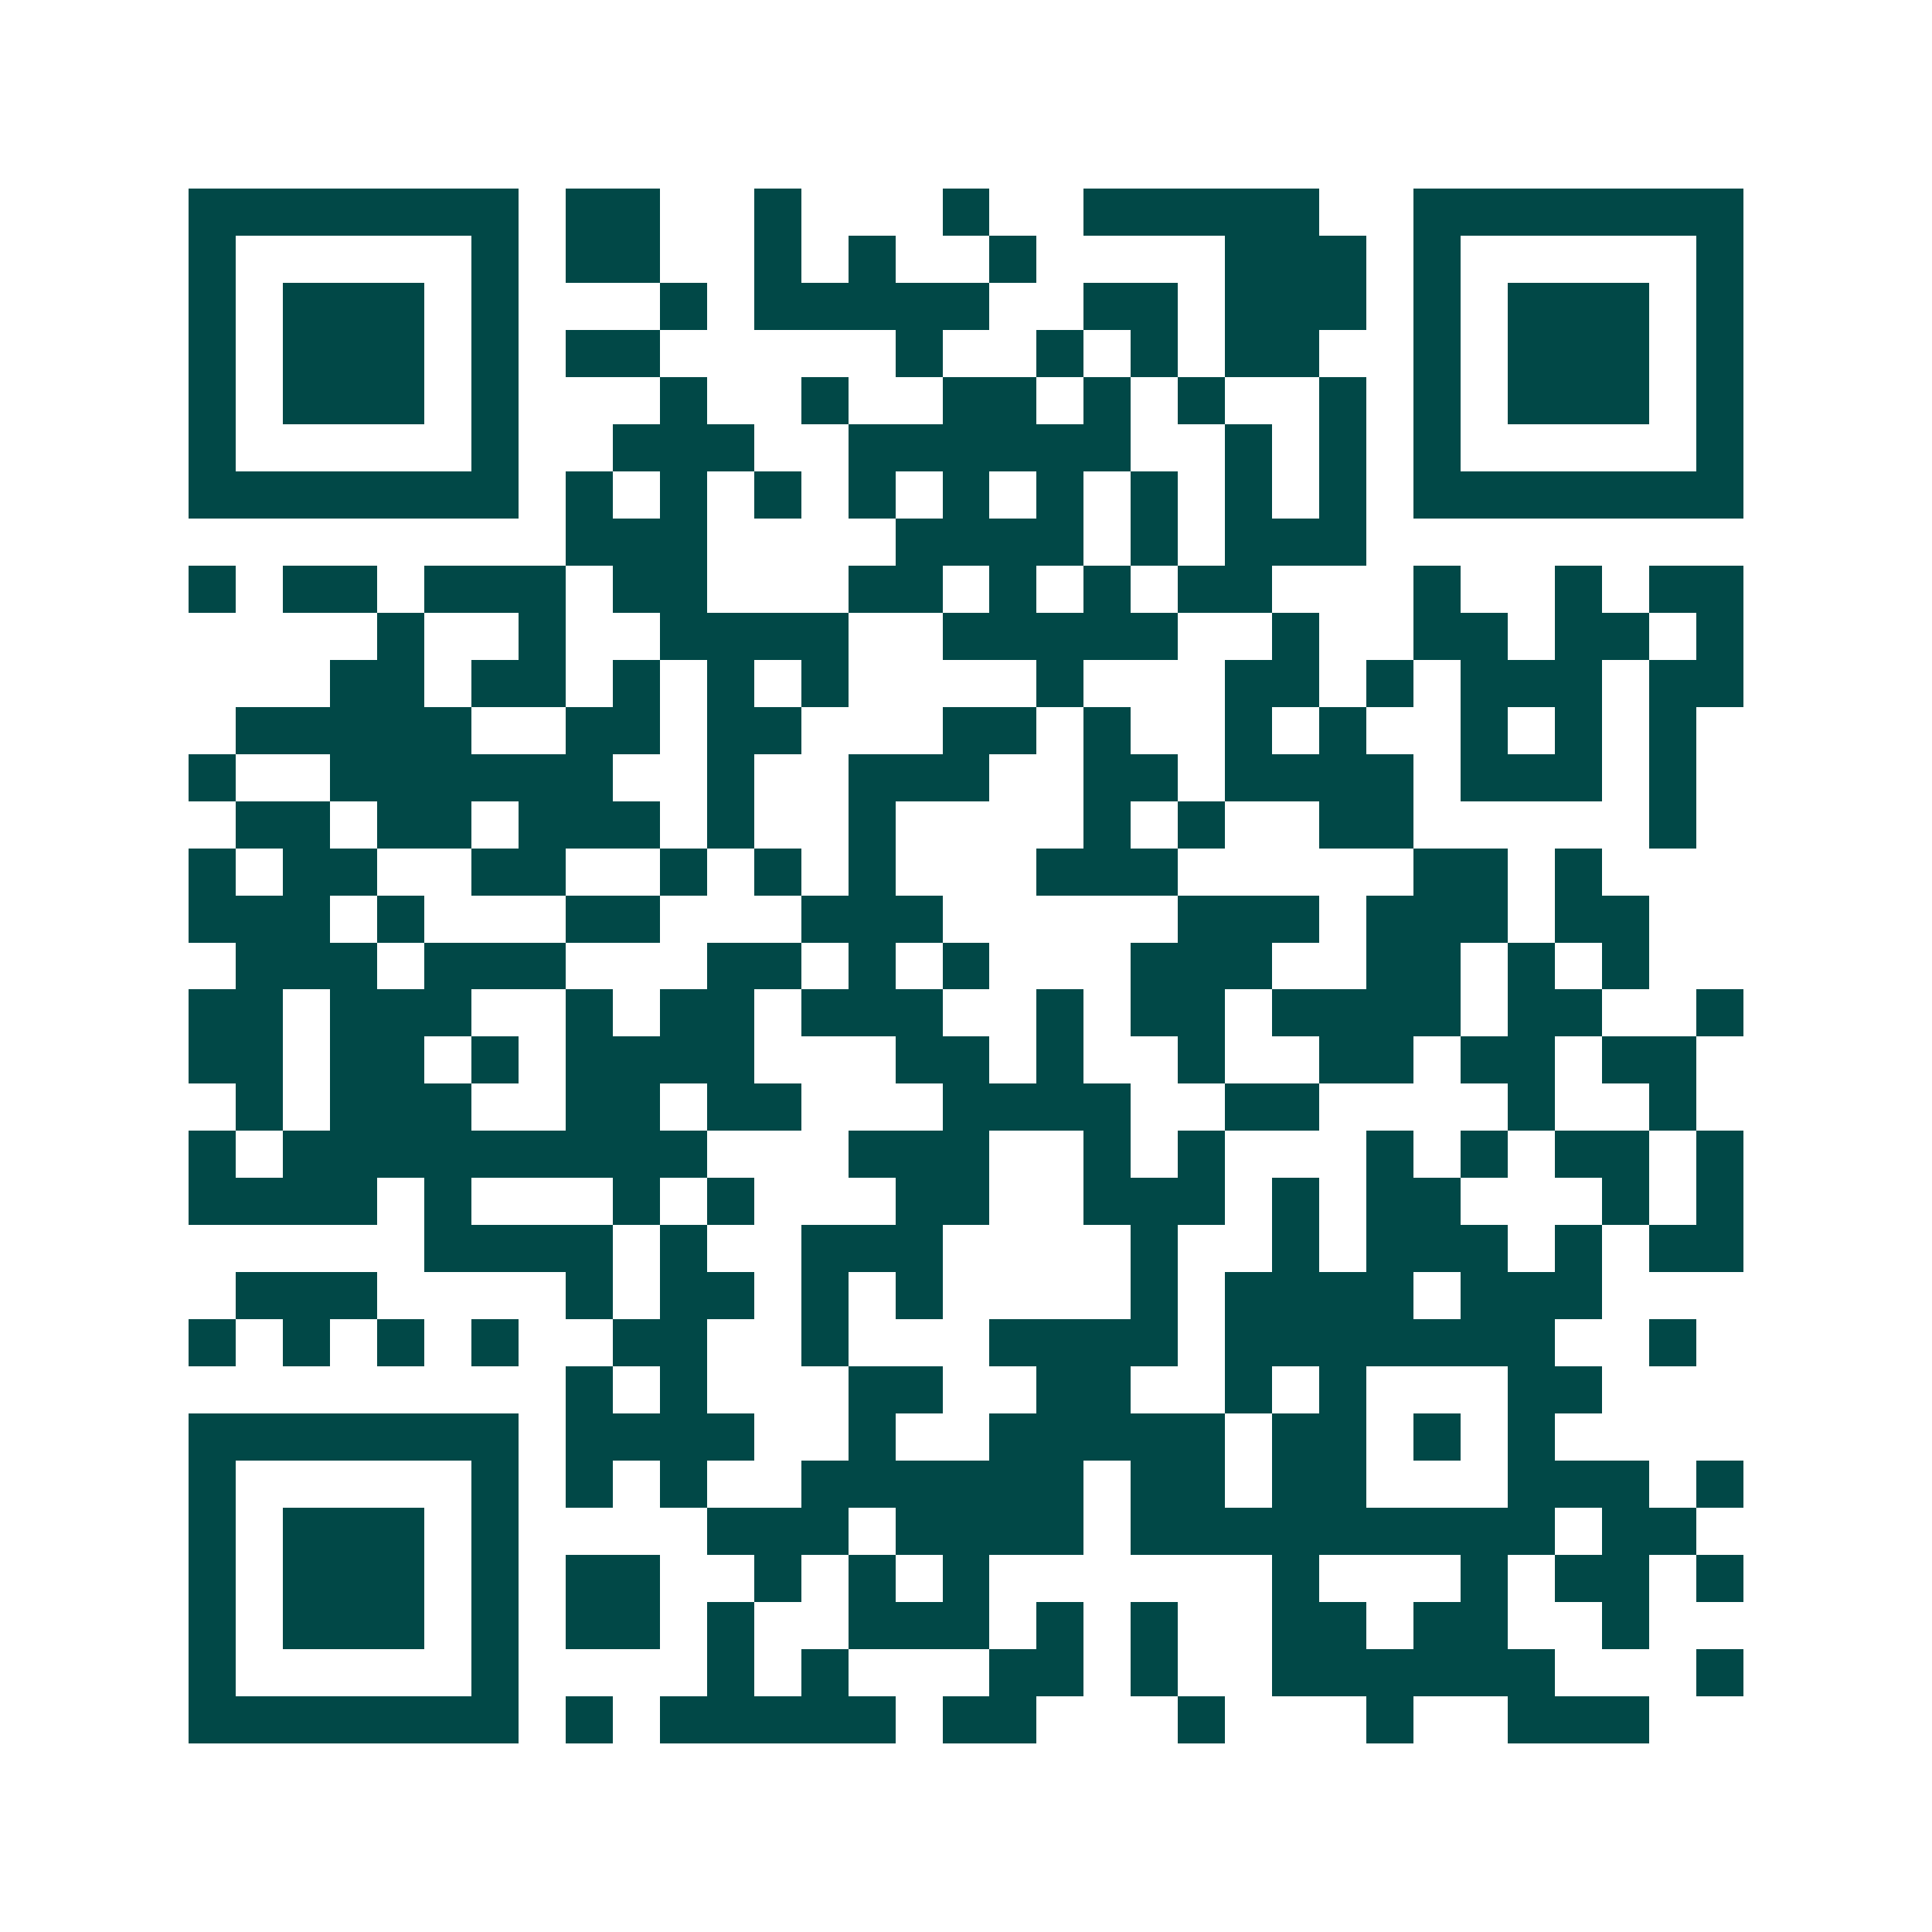 <svg xmlns="http://www.w3.org/2000/svg" width="200" height="200" viewBox="0 0 41 41" shape-rendering="crispEdges"><path fill="#ffffff" d="M0 0h41v41H0z"/><path stroke="#014847" d="M4 4.5h7m1 0h2m2 0h1m3 0h1m2 0h5m2 0h7M4 5.5h1m5 0h1m1 0h2m2 0h1m1 0h1m2 0h1m4 0h3m1 0h1m5 0h1M4 6.5h1m1 0h3m1 0h1m3 0h1m1 0h5m2 0h2m1 0h3m1 0h1m1 0h3m1 0h1M4 7.5h1m1 0h3m1 0h1m1 0h2m5 0h1m2 0h1m1 0h1m1 0h2m2 0h1m1 0h3m1 0h1M4 8.5h1m1 0h3m1 0h1m3 0h1m2 0h1m2 0h2m1 0h1m1 0h1m2 0h1m1 0h1m1 0h3m1 0h1M4 9.5h1m5 0h1m2 0h3m2 0h6m2 0h1m1 0h1m1 0h1m5 0h1M4 10.5h7m1 0h1m1 0h1m1 0h1m1 0h1m1 0h1m1 0h1m1 0h1m1 0h1m1 0h1m1 0h7M12 11.5h3m4 0h4m1 0h1m1 0h3M4 12.5h1m1 0h2m1 0h3m1 0h2m3 0h2m1 0h1m1 0h1m1 0h2m3 0h1m2 0h1m1 0h2M8 13.5h1m2 0h1m2 0h4m2 0h5m2 0h1m2 0h2m1 0h2m1 0h1M7 14.5h2m1 0h2m1 0h1m1 0h1m1 0h1m4 0h1m3 0h2m1 0h1m1 0h3m1 0h2M5 15.5h5m2 0h2m1 0h2m3 0h2m1 0h1m2 0h1m1 0h1m2 0h1m1 0h1m1 0h1M4 16.5h1m2 0h6m2 0h1m2 0h3m2 0h2m1 0h4m1 0h3m1 0h1M5 17.5h2m1 0h2m1 0h3m1 0h1m2 0h1m4 0h1m1 0h1m2 0h2m5 0h1M4 18.5h1m1 0h2m2 0h2m2 0h1m1 0h1m1 0h1m3 0h3m5 0h2m1 0h1M4 19.5h3m1 0h1m3 0h2m3 0h3m5 0h3m1 0h3m1 0h2M5 20.5h3m1 0h3m3 0h2m1 0h1m1 0h1m3 0h3m2 0h2m1 0h1m1 0h1M4 21.5h2m1 0h3m2 0h1m1 0h2m1 0h3m2 0h1m1 0h2m1 0h4m1 0h2m2 0h1M4 22.5h2m1 0h2m1 0h1m1 0h4m3 0h2m1 0h1m2 0h1m2 0h2m1 0h2m1 0h2M5 23.5h1m1 0h3m2 0h2m1 0h2m3 0h4m2 0h2m4 0h1m2 0h1M4 24.5h1m1 0h9m3 0h3m2 0h1m1 0h1m3 0h1m1 0h1m1 0h2m1 0h1M4 25.5h4m1 0h1m3 0h1m1 0h1m3 0h2m2 0h3m1 0h1m1 0h2m3 0h1m1 0h1M9 26.5h4m1 0h1m2 0h3m4 0h1m2 0h1m1 0h3m1 0h1m1 0h2M5 27.5h3m4 0h1m1 0h2m1 0h1m1 0h1m4 0h1m1 0h4m1 0h3M4 28.5h1m1 0h1m1 0h1m1 0h1m2 0h2m2 0h1m3 0h4m1 0h7m2 0h1M12 29.5h1m1 0h1m3 0h2m2 0h2m2 0h1m1 0h1m3 0h2M4 30.5h7m1 0h4m2 0h1m2 0h5m1 0h2m1 0h1m1 0h1M4 31.5h1m5 0h1m1 0h1m1 0h1m2 0h6m1 0h2m1 0h2m3 0h3m1 0h1M4 32.5h1m1 0h3m1 0h1m4 0h3m1 0h4m1 0h9m1 0h2M4 33.5h1m1 0h3m1 0h1m1 0h2m2 0h1m1 0h1m1 0h1m6 0h1m3 0h1m1 0h2m1 0h1M4 34.5h1m1 0h3m1 0h1m1 0h2m1 0h1m2 0h3m1 0h1m1 0h1m2 0h2m1 0h2m2 0h1M4 35.5h1m5 0h1m4 0h1m1 0h1m3 0h2m1 0h1m2 0h6m3 0h1M4 36.5h7m1 0h1m1 0h5m1 0h2m3 0h1m3 0h1m2 0h3"/></svg>

